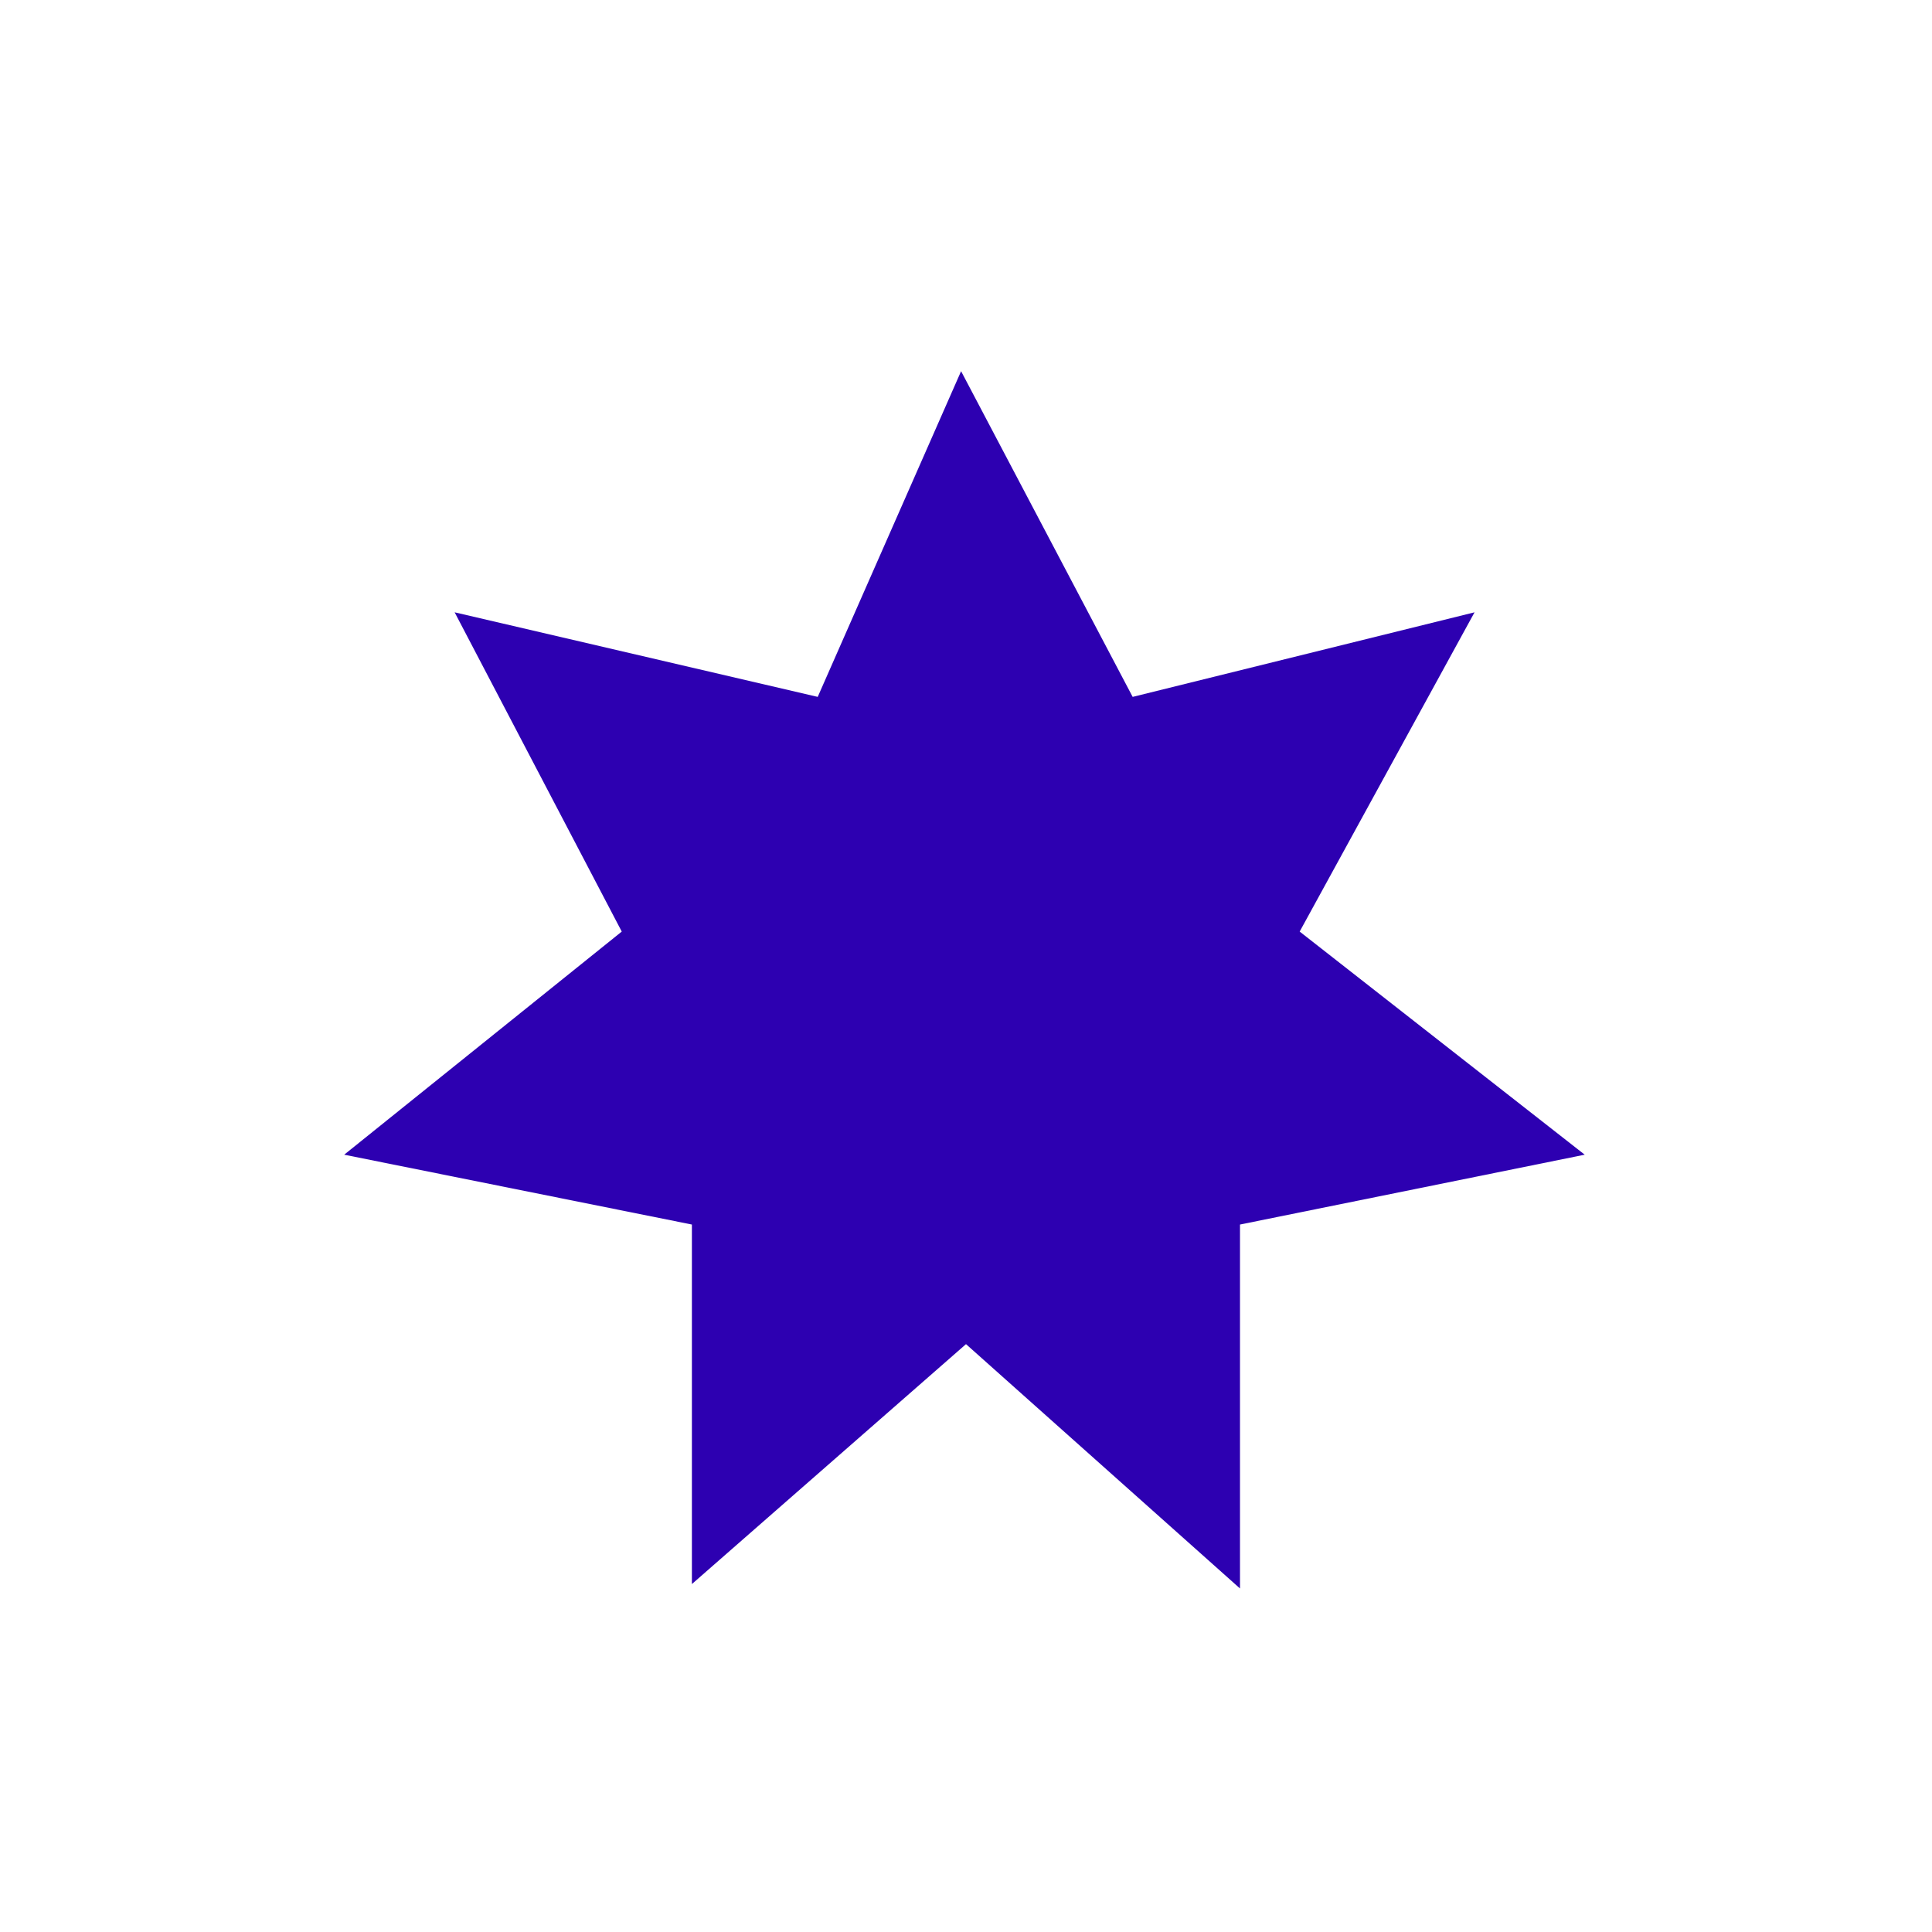 <svg xmlns="http://www.w3.org/2000/svg" xmlns:xlink="http://www.w3.org/1999/xlink" width="72" height="72" viewBox="0 0 72 72">
  <g fill="#2d00b1" fill-rule="evenodd">
    <polygon id="religion-a" points="16.943 22.819 23.171 34.717 12.827 43.032 25.785 45.635 25.785 59.033 36 50.092 46.211 59.198 46.211 45.635 59.058 43.032 48.435 34.717 54.952 22.819 42.211 25.971 35.817 13.833 30.474 25.971"/>
  </g>
</svg>
